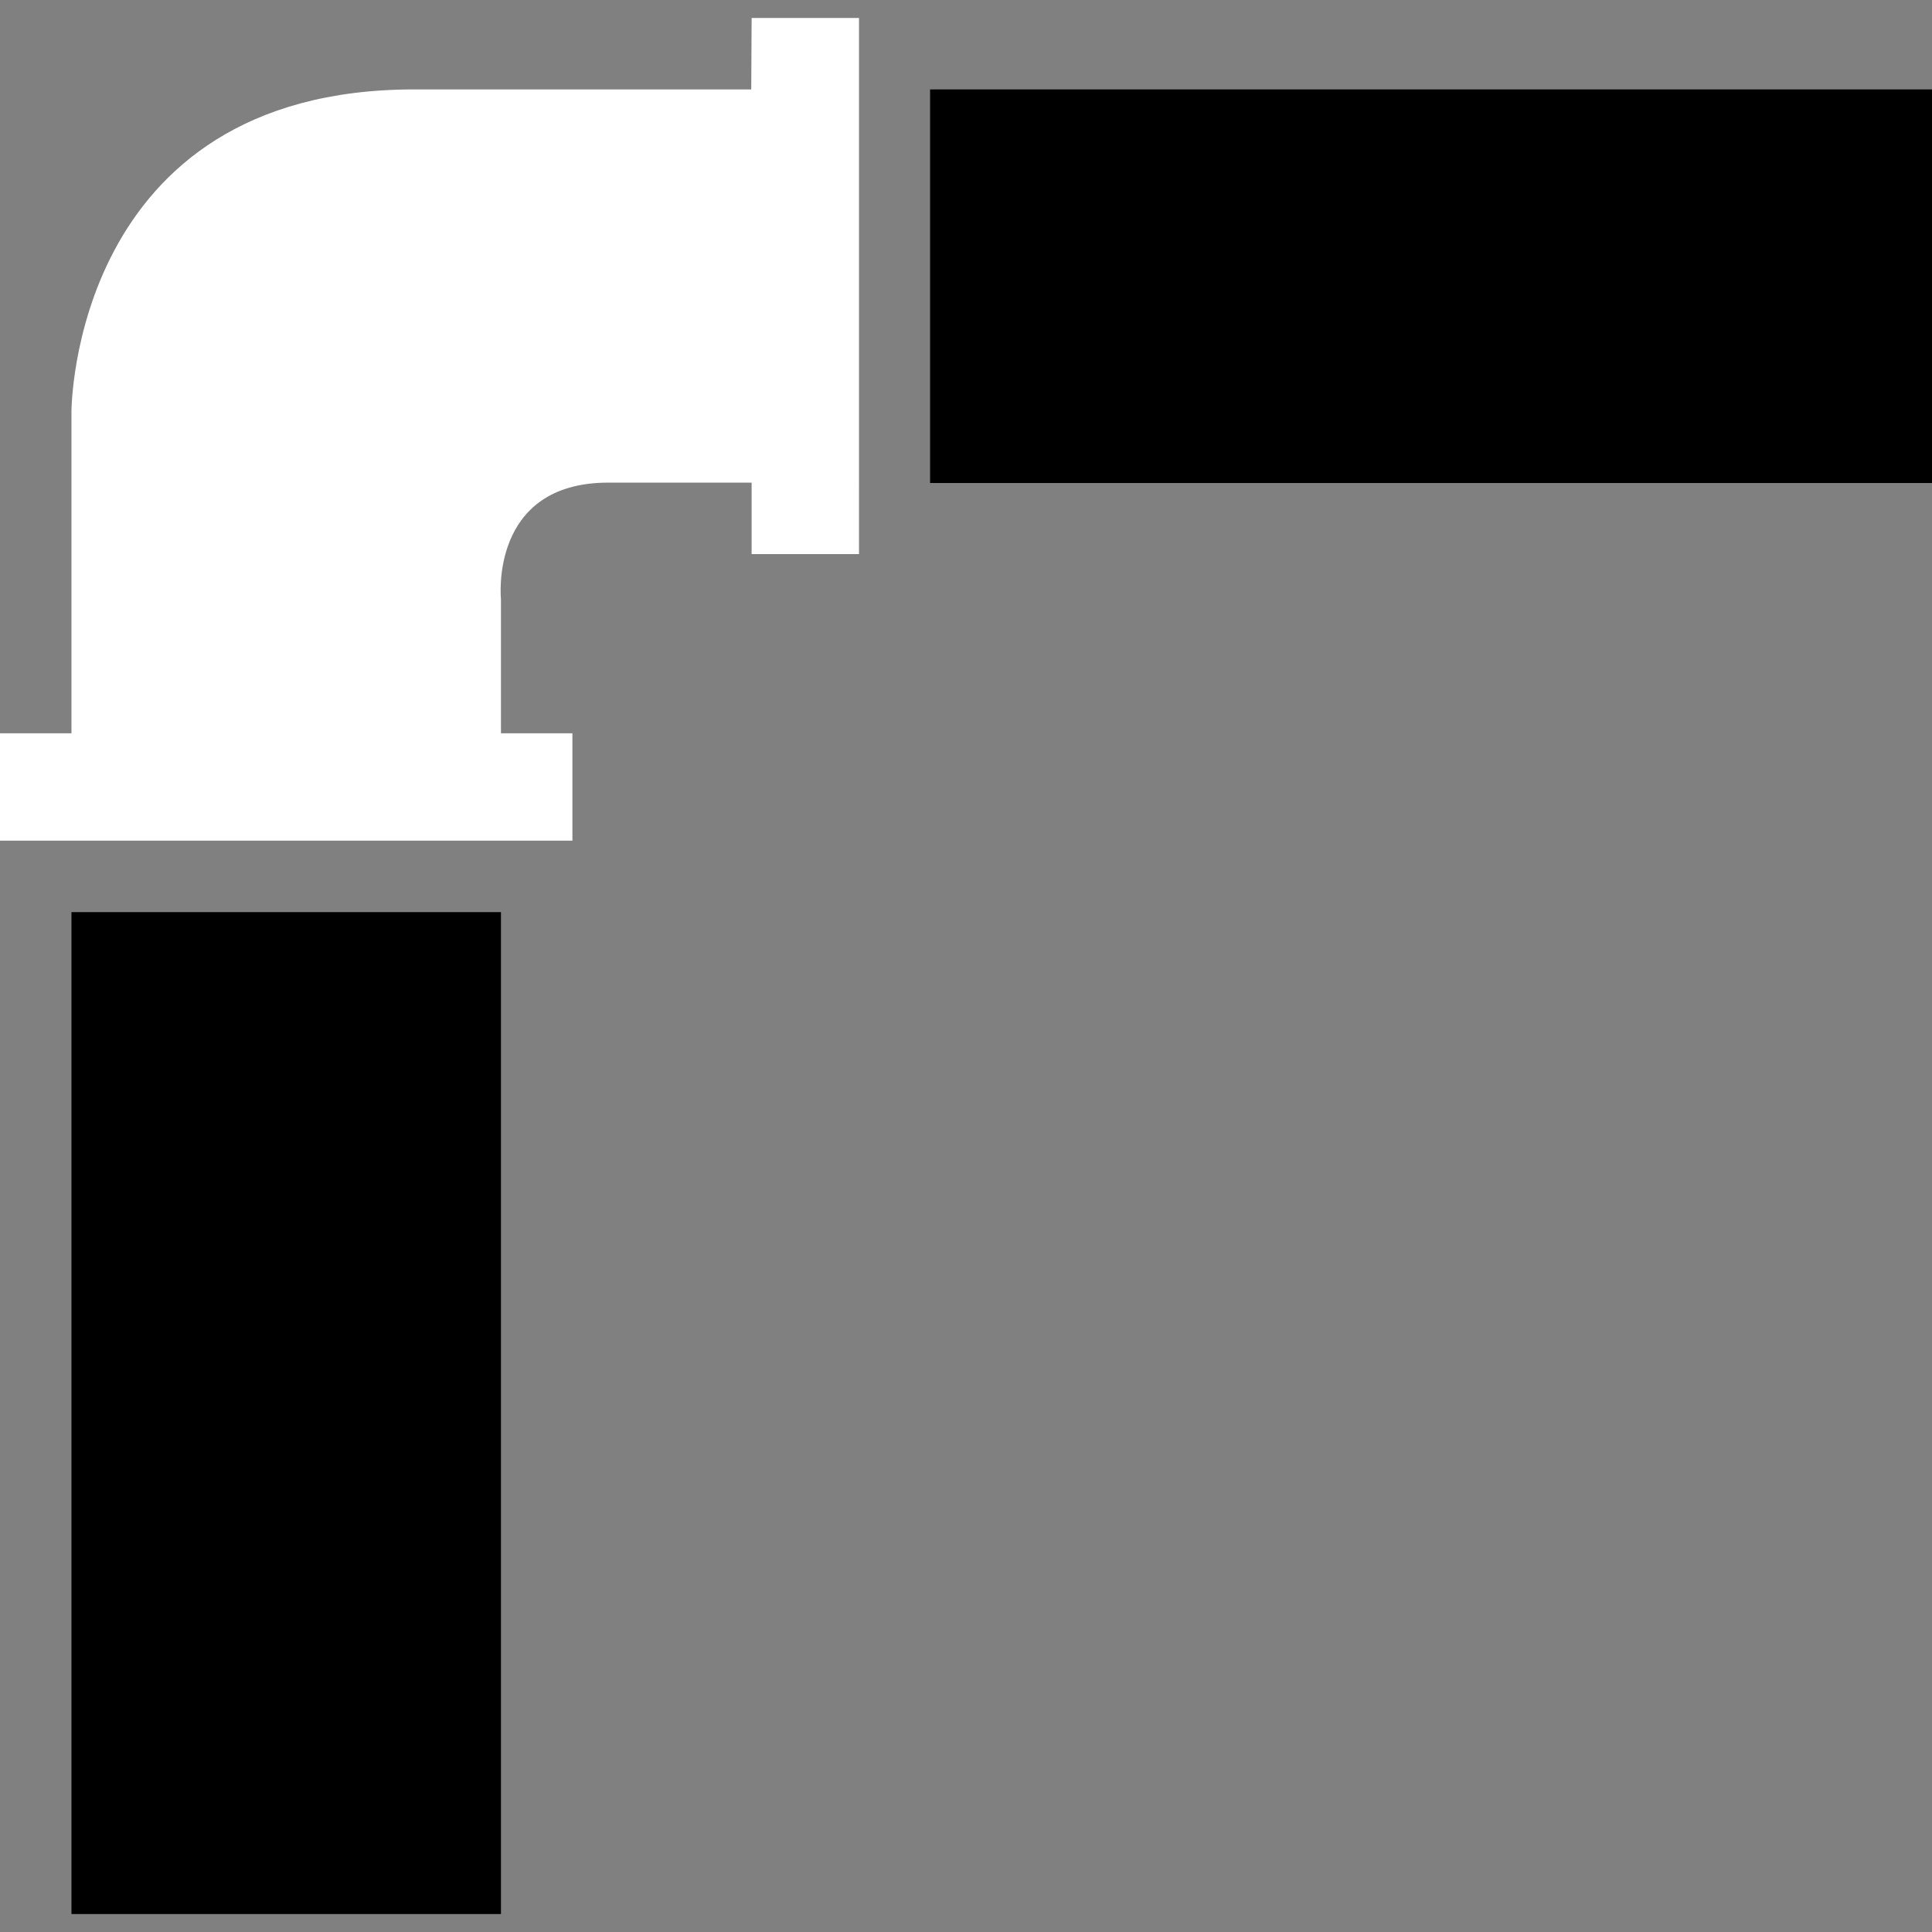 <?xml version="1.0" encoding="utf-8"?>
<!-- Generator: Adobe Illustrator 21.1.0, SVG Export Plug-In . SVG Version: 6.00 Build 0)  -->
<svg version="1.1" id="Capa_1" xmlns="http://www.w3.org/2000/svg" xmlns:xlink="http://www.w3.org/1999/xlink" x="0px" y="0px"
	 viewBox="0 0 516.4 516.4" style="enable-background:new 0 0 516.4 516.4;" xml:space="preserve">
<rect x="0" y="0" width="516.4" height="516.4" fill="#808080" stroke="none"/>
<g>
	<g id="iconos_6_">
		<rect x="19.1" y="243.8" width="114.8" height="267.8"/>
		<rect x="248.6" y="23.9" width="267.8" height="105.2"/>
		<path fill="#ffffff" d="M200.8,23.9c0,0-55.8,0-90.1,0c-91.6,0-91.6,86.1-91.6,86.1v86H0v28.7h153V196h-19.1v-35.9c0,0-3.2-31.1,28.7-31.1
			s38.3,0,38.3,0v19.1h28.7V129V23.9V4.8h-28.7L200.8,23.9L200.8,23.9z"/>
	</g>
</g>
</svg>
